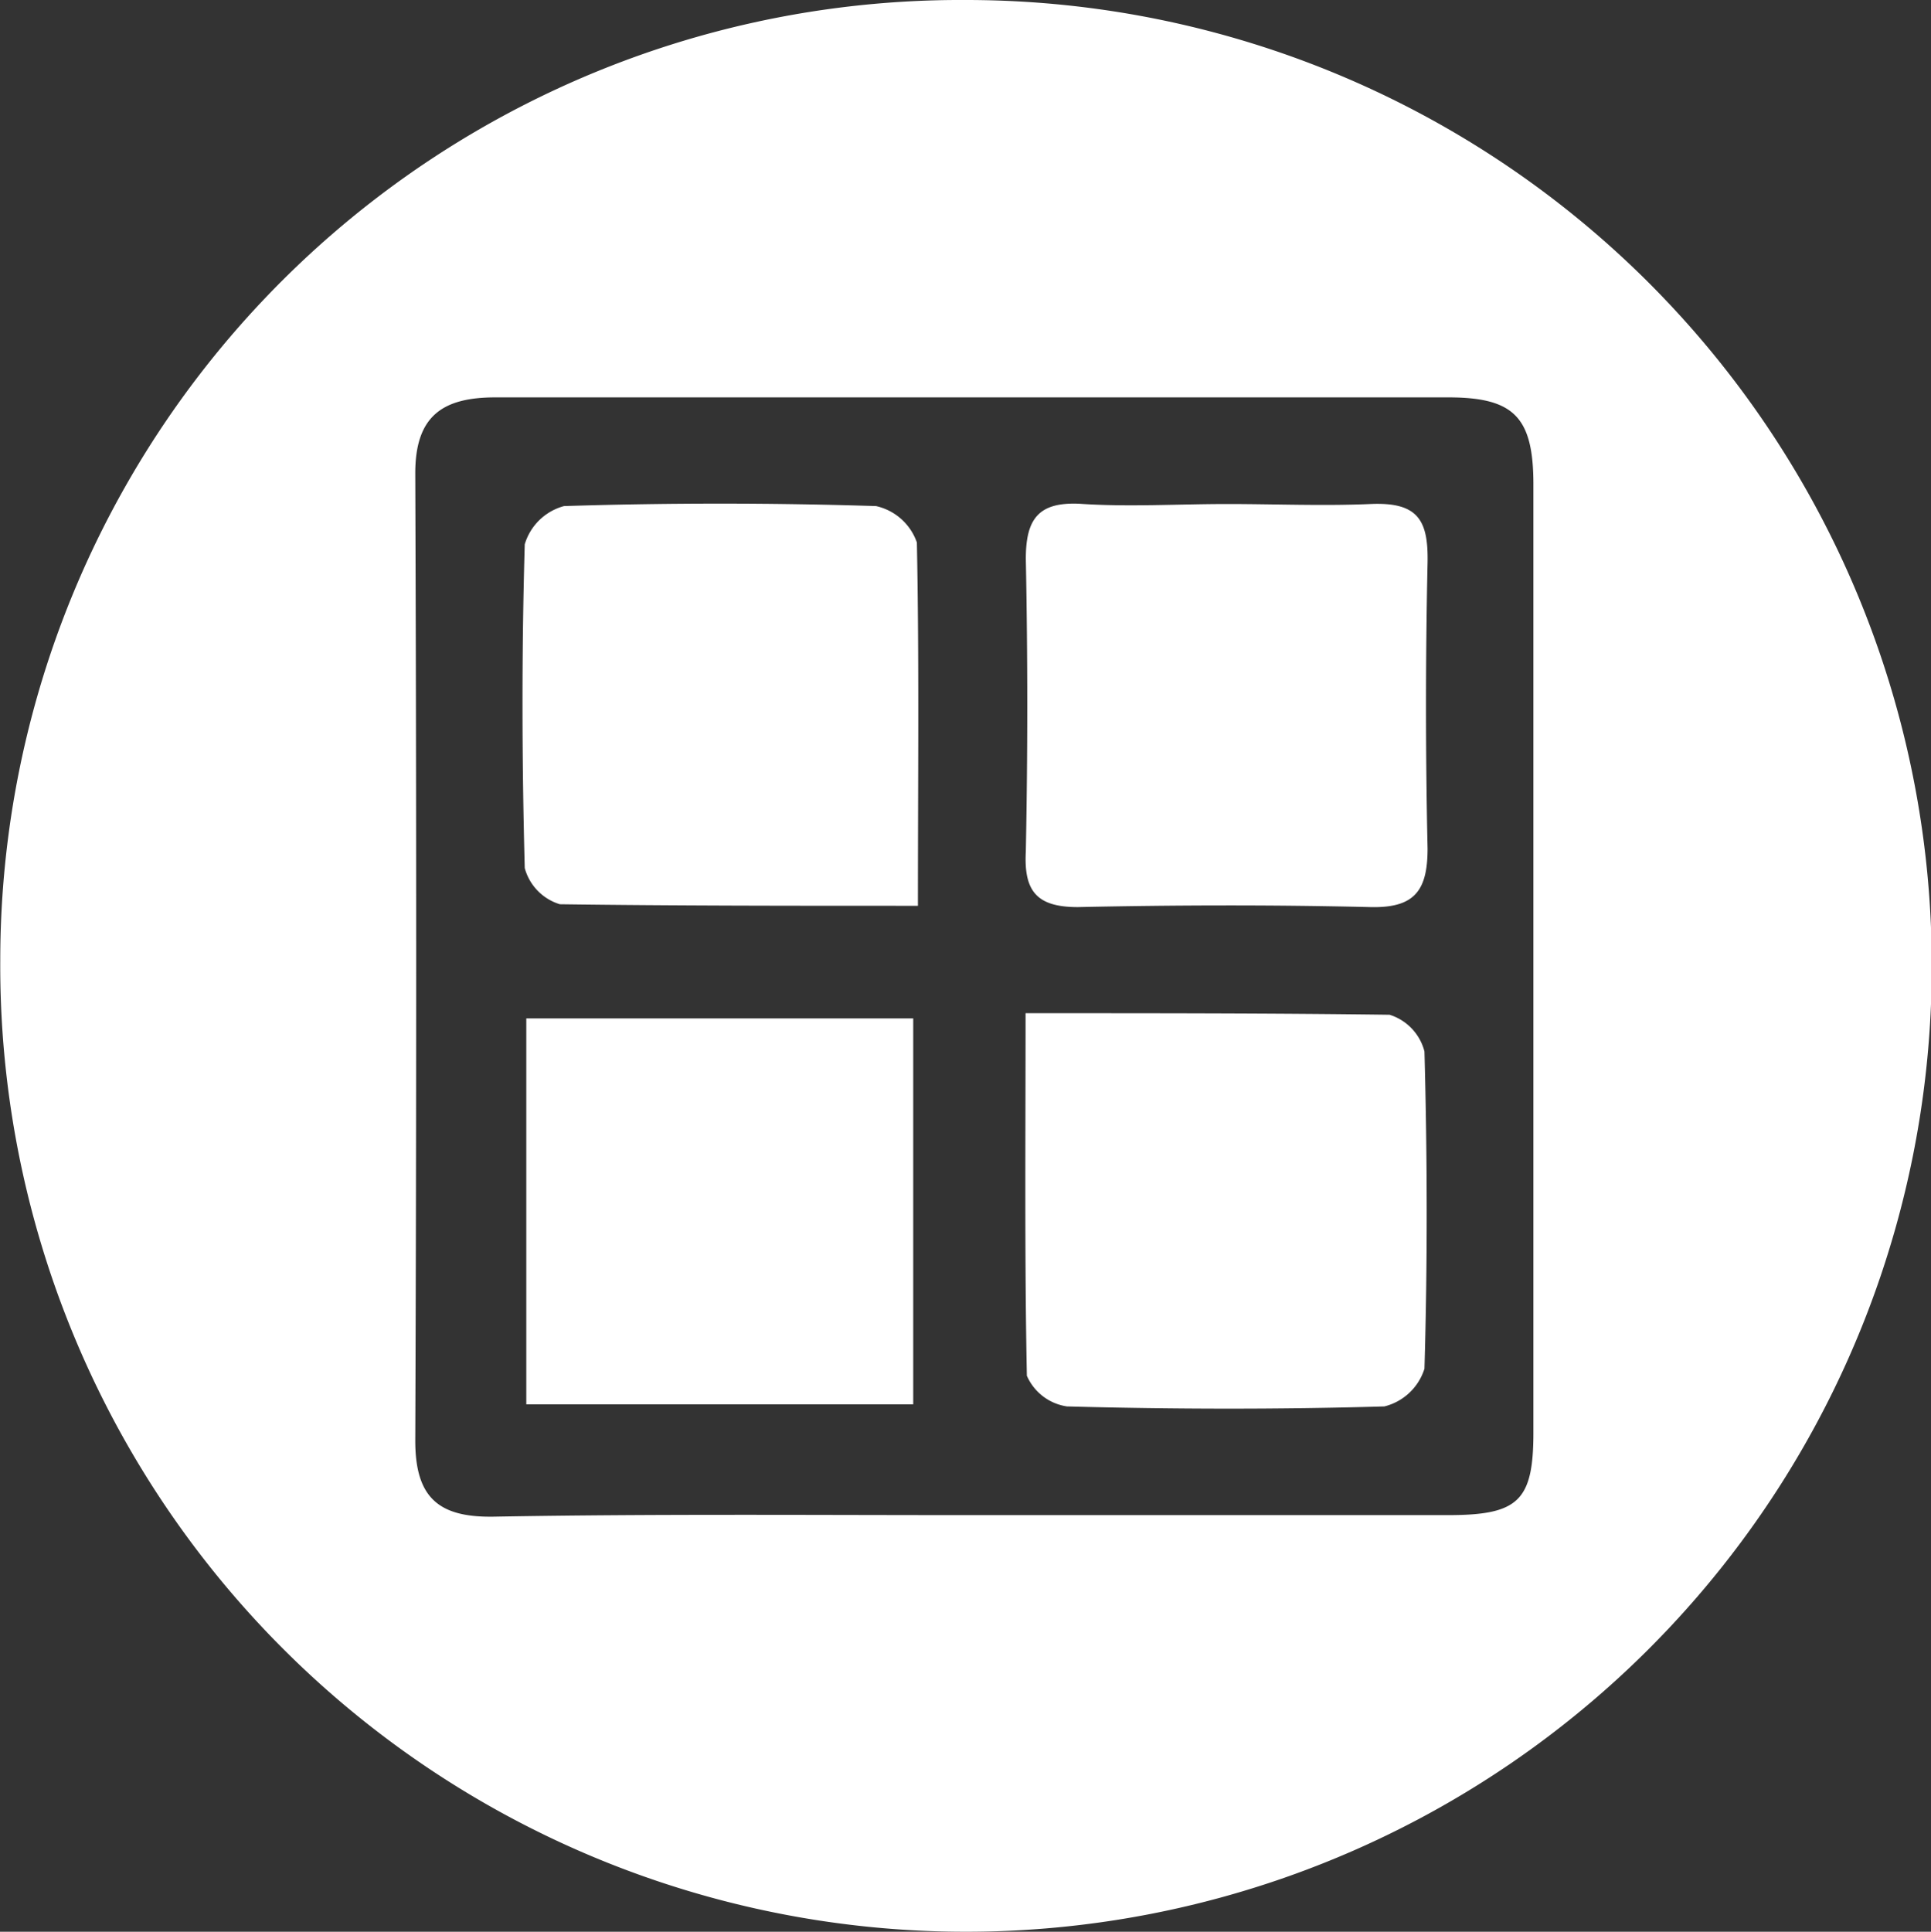 <svg id="Livello_1" data-name="Livello 1" xmlns="http://www.w3.org/2000/svg" viewBox="0 0 74.26 74.28">
  <rect x="0" y="0" width="74.26" height="74.28" fill="#333333" stroke="none"/>
  <defs>
    <style>
      .cls-1{fill:#fff}
    </style>
  </defs>
  <path class="cls-1" d="M499.32 362.5a37.14 37.14 0 1 1-37.13 36.95 36.93 36.93 0 0 1 37.13-36.95zm.08 58.26h18.46c2.71 0 3.29-.54 3.29-3.18v-36.45c0-2.58-.74-3.34-3.23-3.35h-36.69c-2.05 0-3.09.73-3.08 2.95q.07 18.58 0 37.17c0 2.19.9 2.95 3 2.92 6.1-.11 12.17-.06 18.25-.06z" transform="translate(-462.18 -362.5)"/>
  <path class="cls-1" d="M509.38 381.88c1.84 0 3.68.08 5.51 0s2.22.63 2.19 2.25q-.12 5.51 0 11c0 1.63-.51 2.29-2.2 2.25-3.75-.09-7.5-.08-11.25 0-1.59 0-2.08-.62-2-2.14q.11-5.63 0-11.25c0-1.53.48-2.19 2.06-2.12 1.86.13 3.78.01 5.69.01zm-11.9 15.45c-4.86 0-9.32 0-13.77-.06a2 2 0 0 1-1.35-1.39c-.11-4.15-.12-8.3 0-12.45a2.16 2.16 0 0 1 1.51-1.47q6-.19 12 0a2.16 2.16 0 0 1 1.57 1.4c.09 4.52.04 9.06.04 13.97zm4.14 4.13c4.94 0 9.48 0 14 .06a2 2 0 0 1 1.34 1.41c.11 4.07.12 8.14 0 12.2a2.16 2.16 0 0 1-1.54 1.45c-4.07.12-8.14.11-12.21 0a2 2 0 0 1-1.54-1.18c-.09-4.51-.05-9.04-.05-13.94zm-19.2 15.04v-14.84h14.88v14.84h-14.88z" transform="translate(-462.18 -362.5)"/>
</svg>
